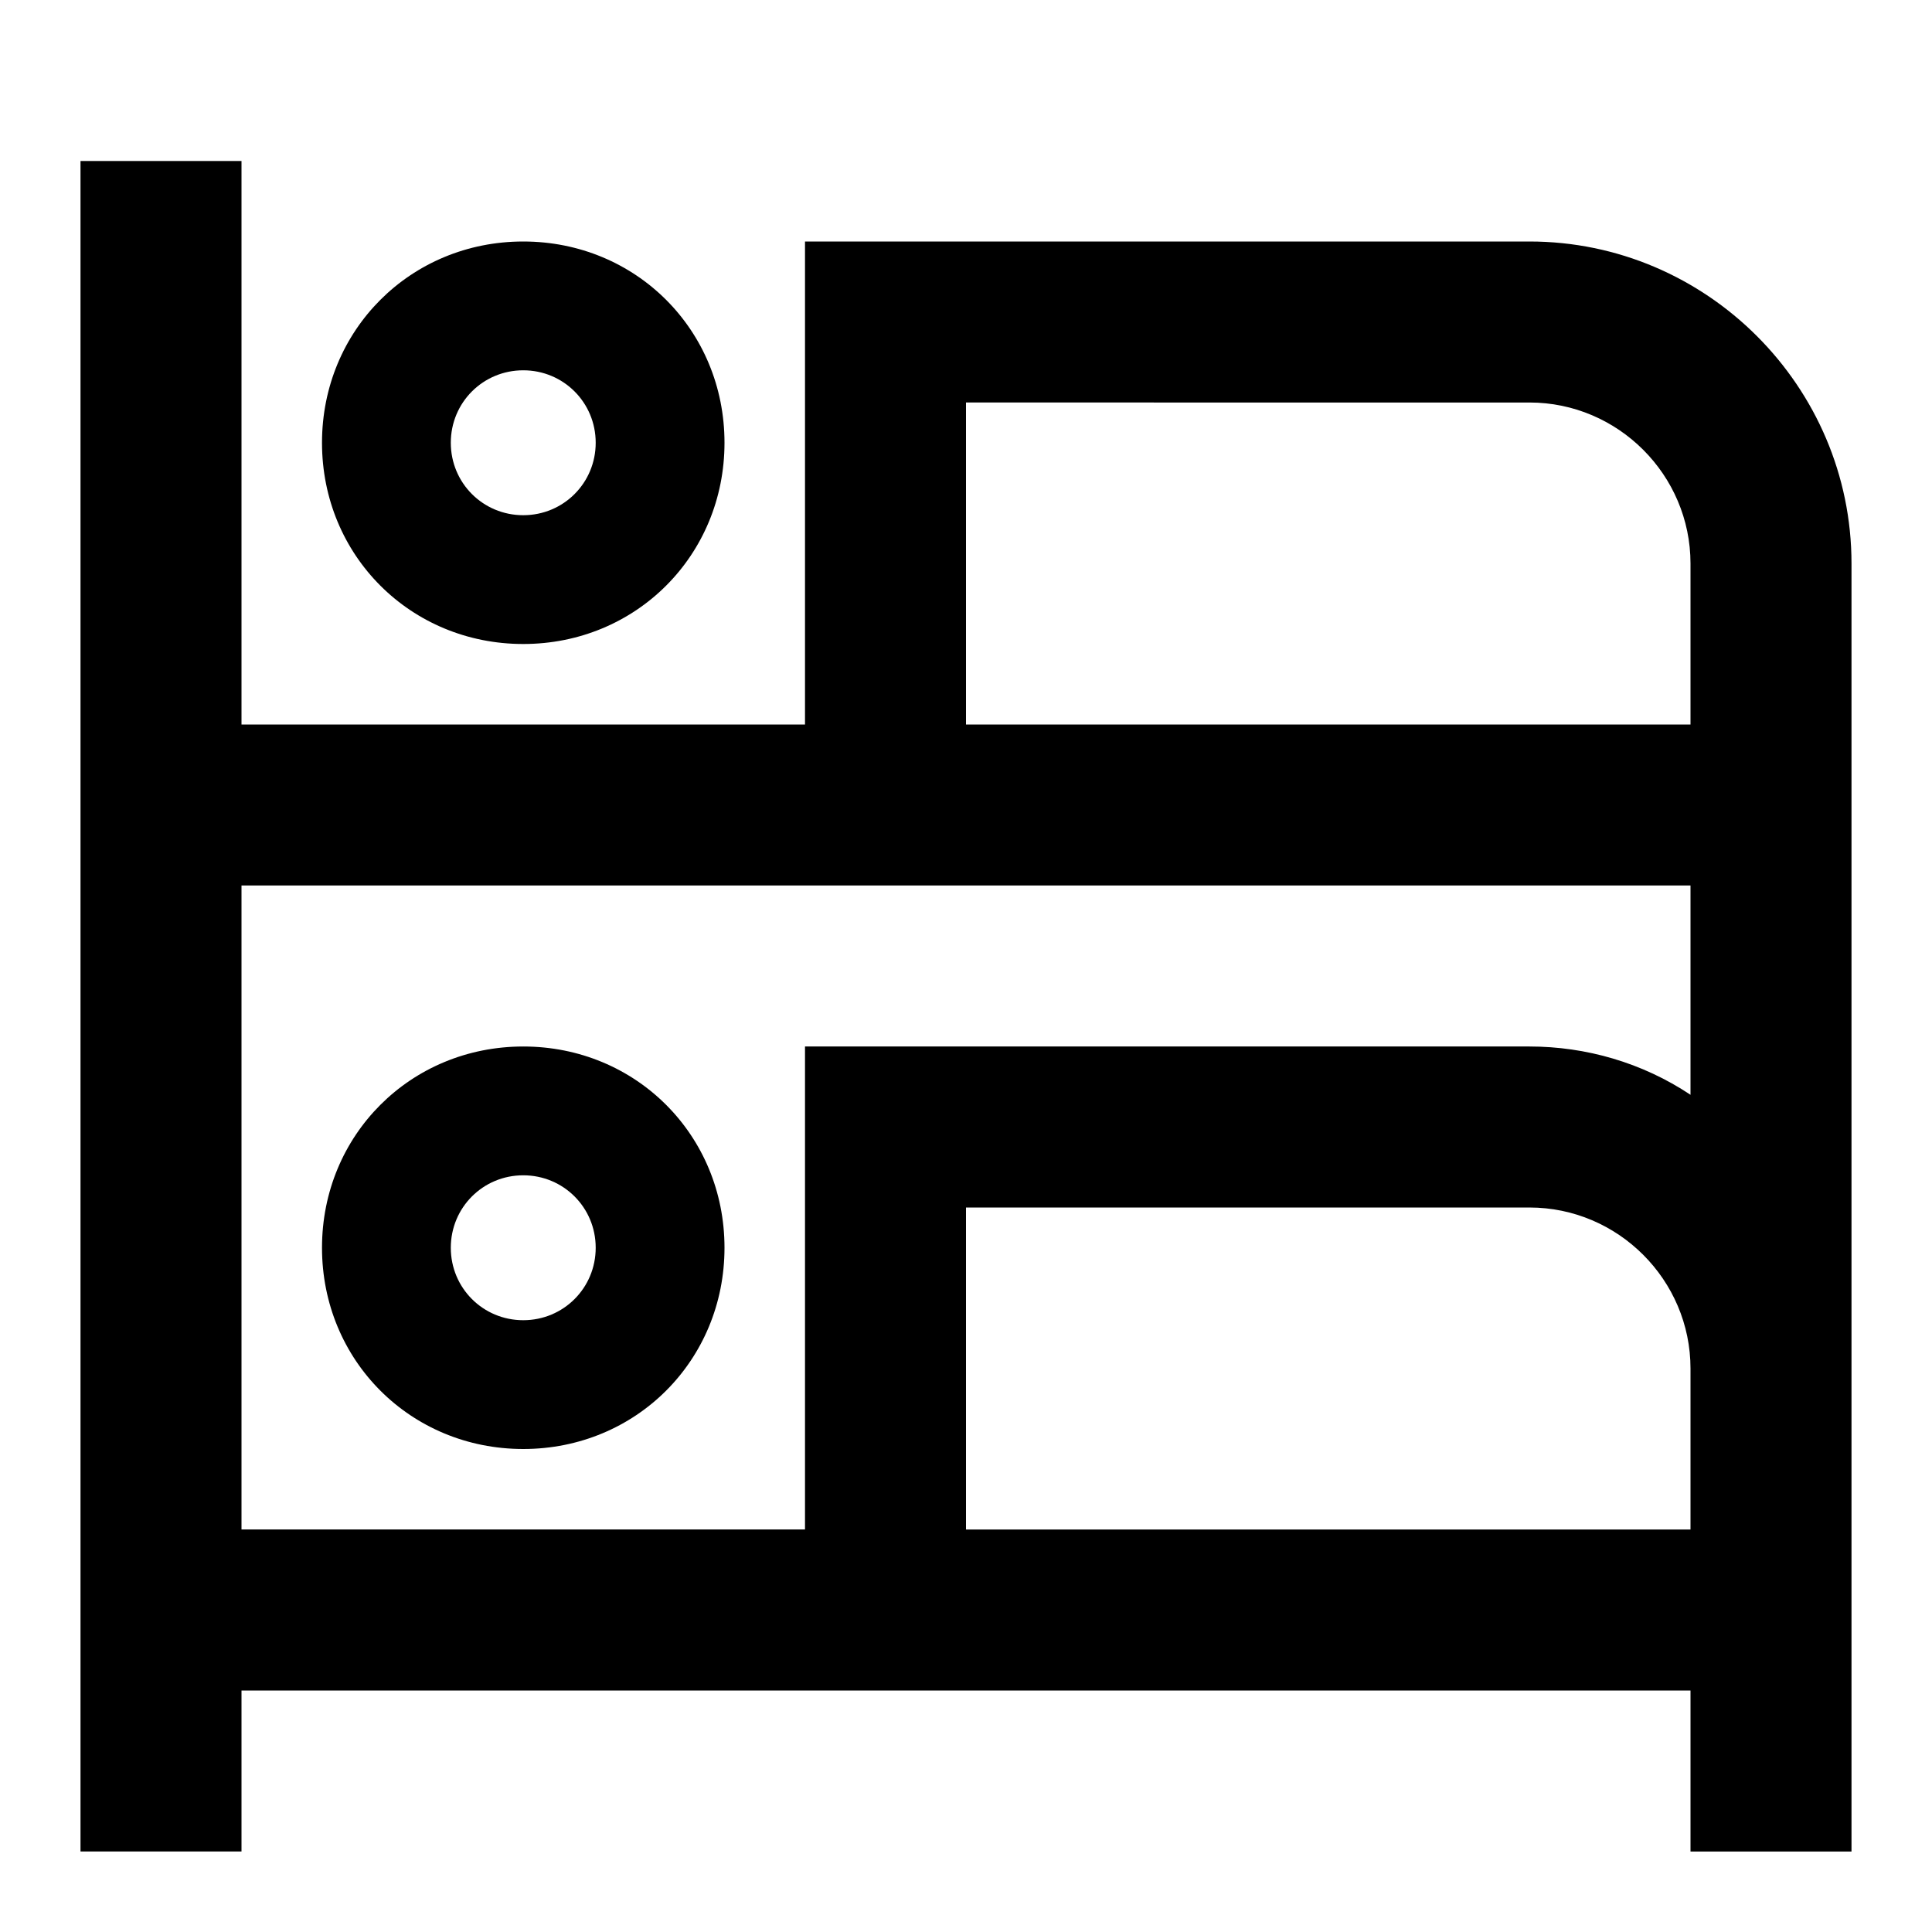 <?xml version="1.0" encoding="utf-8"?>
<!-- Generator: www.svgicons.com -->
<svg xmlns="http://www.w3.org/2000/svg" width="800" height="800" viewBox="0 0 24 24">
<path fill="currentColor" d="M1 2h2v7h7V3h9c2.2 0 4 1.8 4 4v16h-2v-2H3v2H1zm11 3v4h9V7c0-1.1-.9-2-2-2zm-9 6v8h7v-6h9c.7 0 1.4.2 2 .6V11zm3.5 2C7.9 13 9 14.1 9 15.5S7.9 18 6.5 18S4 16.9 4 15.5S5.1 13 6.5 13m0 1.6c-.5 0-.9.4-.9.9s.4.9.9.9s.9-.4.9-.9s-.4-.9-.9-.9m5.5.4v4h9v-2c0-1.1-.9-2-2-2zM6.5 3C7.9 3 9 4.1 9 5.5S7.9 8 6.5 8S4 6.9 4 5.5S5.1 3 6.5 3m0 1.6c-.5 0-.9.4-.9.9s.4.9.9.9s.9-.4.9-.9s-.4-.9-.9-.9"/>
</svg>
